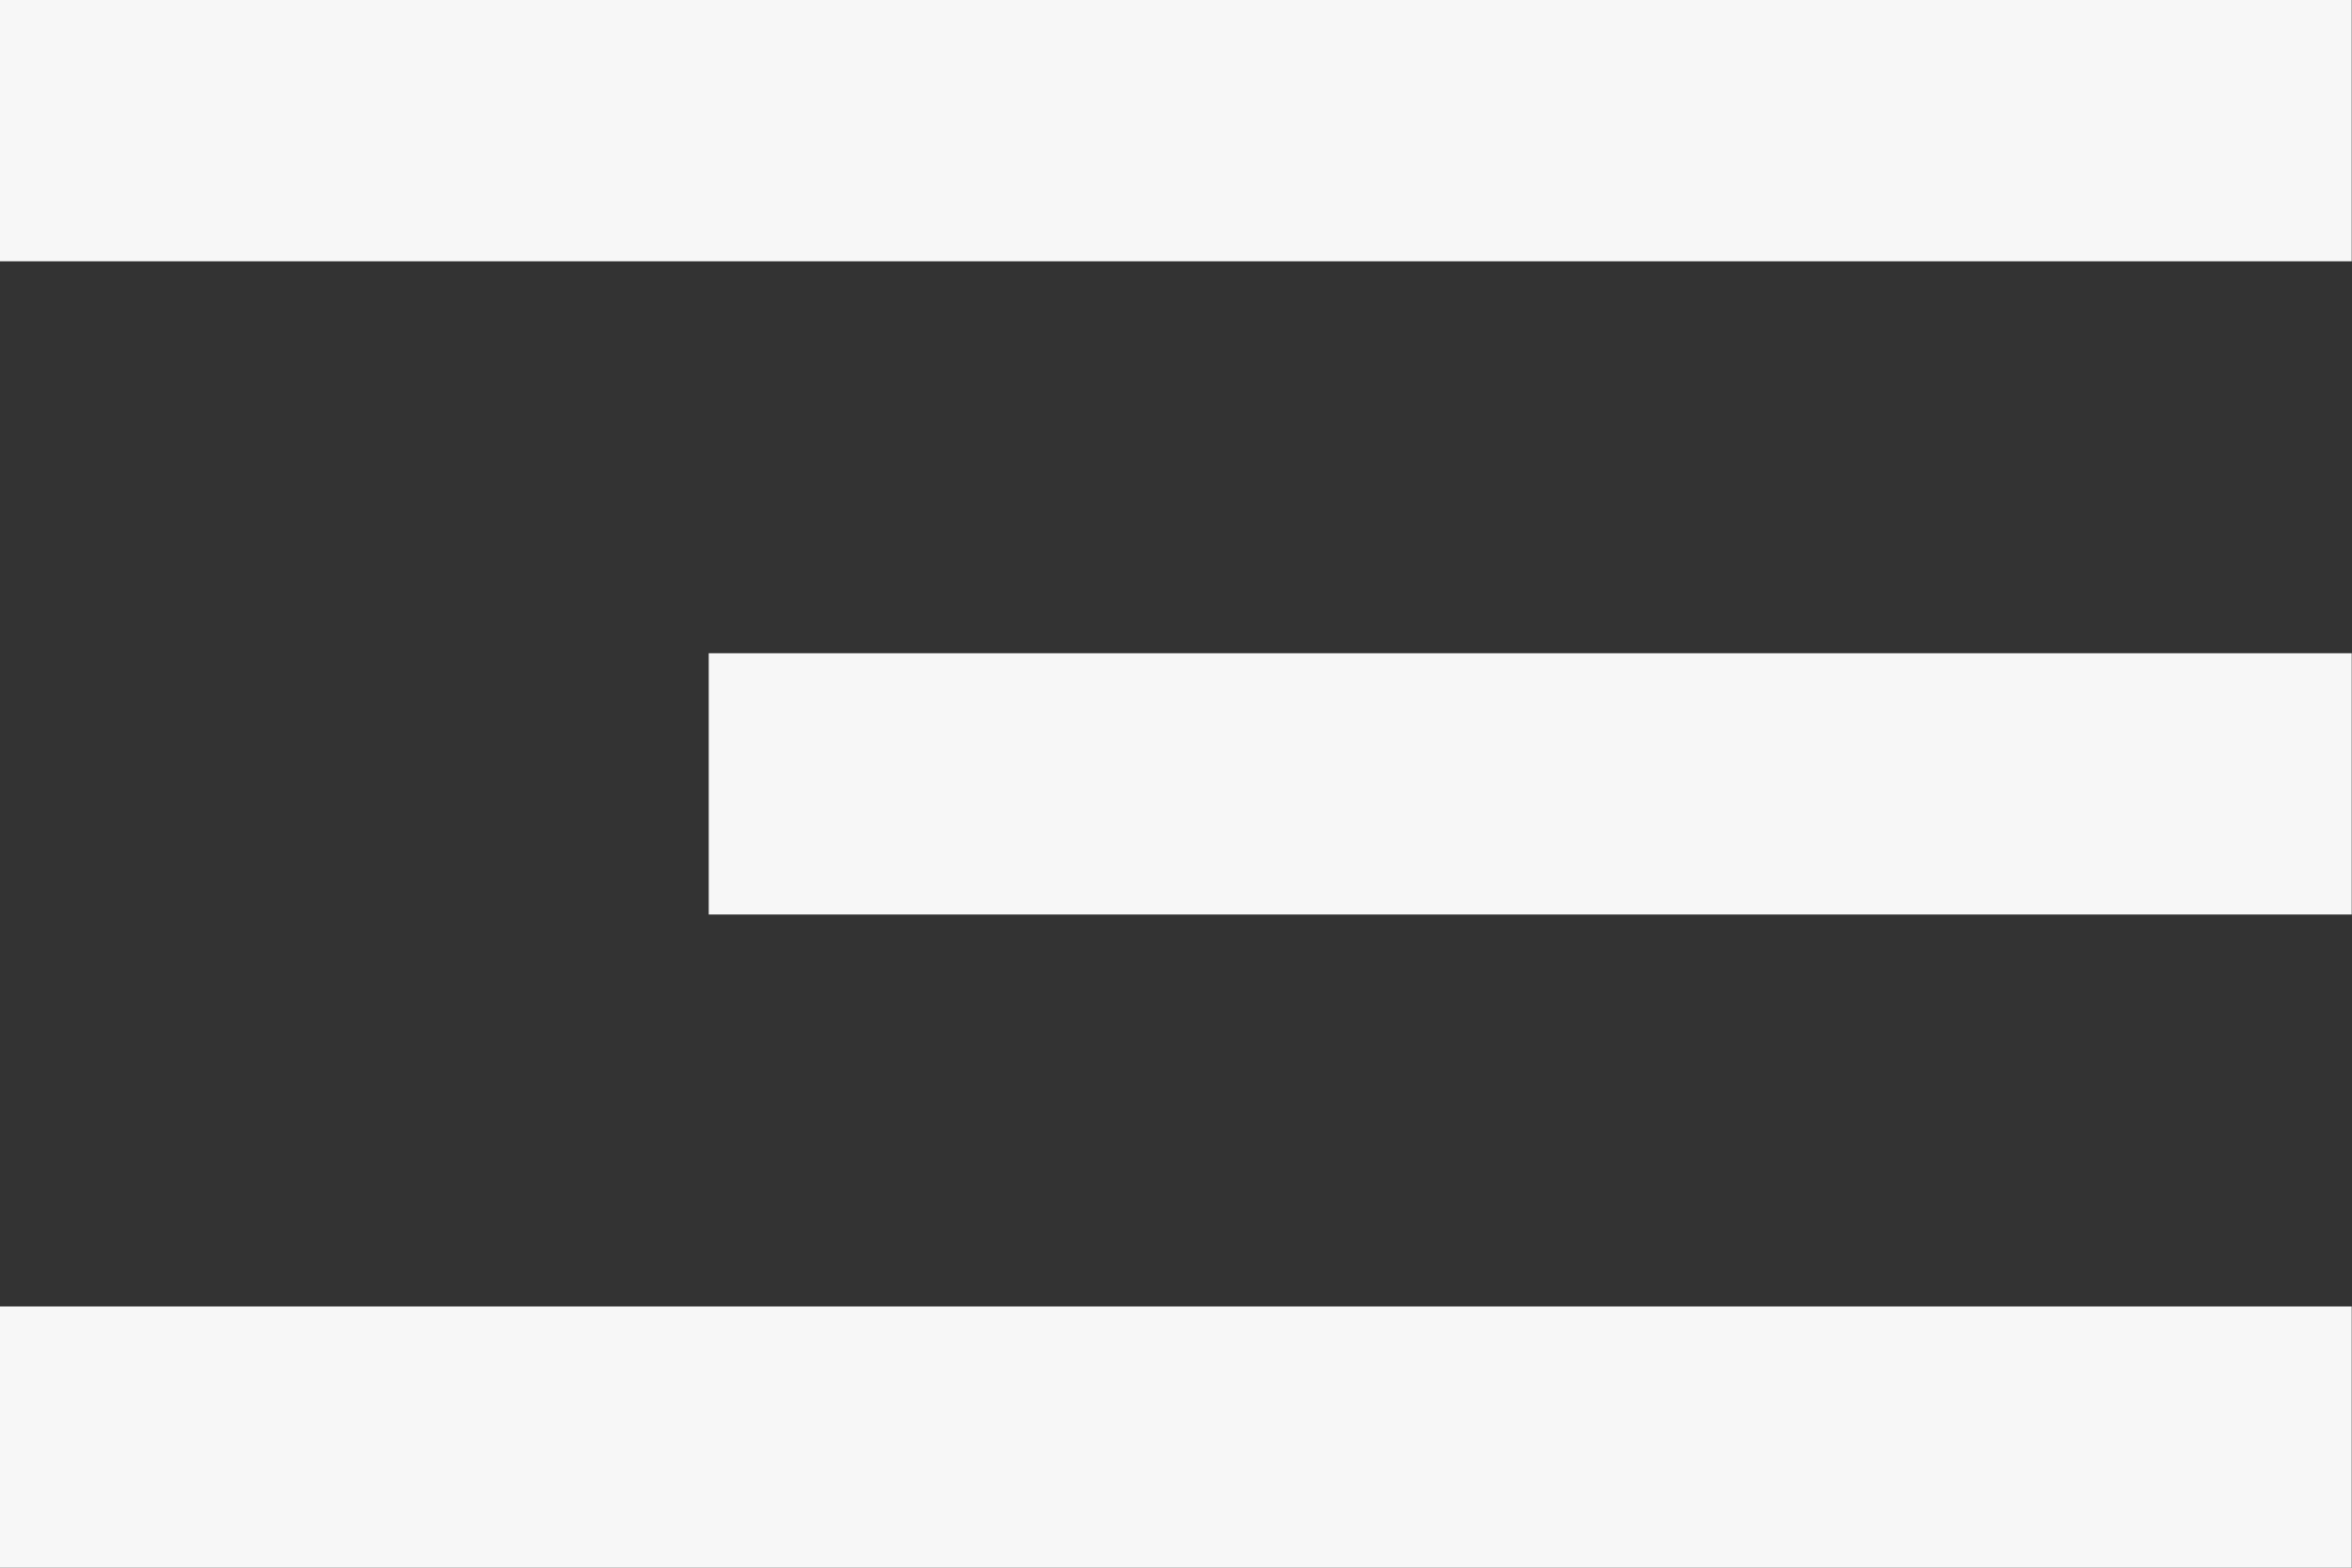 <svg xmlns="http://www.w3.org/2000/svg" width="34.304" height="22.87" viewBox="0 0 34.304 22.87"><rect x="0" y="0" width="34.304" height="22.87" fill="#333333" stroke="none"/><path id="Path_3" data-name="Path 3" d="M0,22.87H34.3V19.058H0Zm10.337-9.529H34.3V9.529H10.337ZM0,3.812H34.3V0H0Z" fill="#f7f7f7"></path></svg>